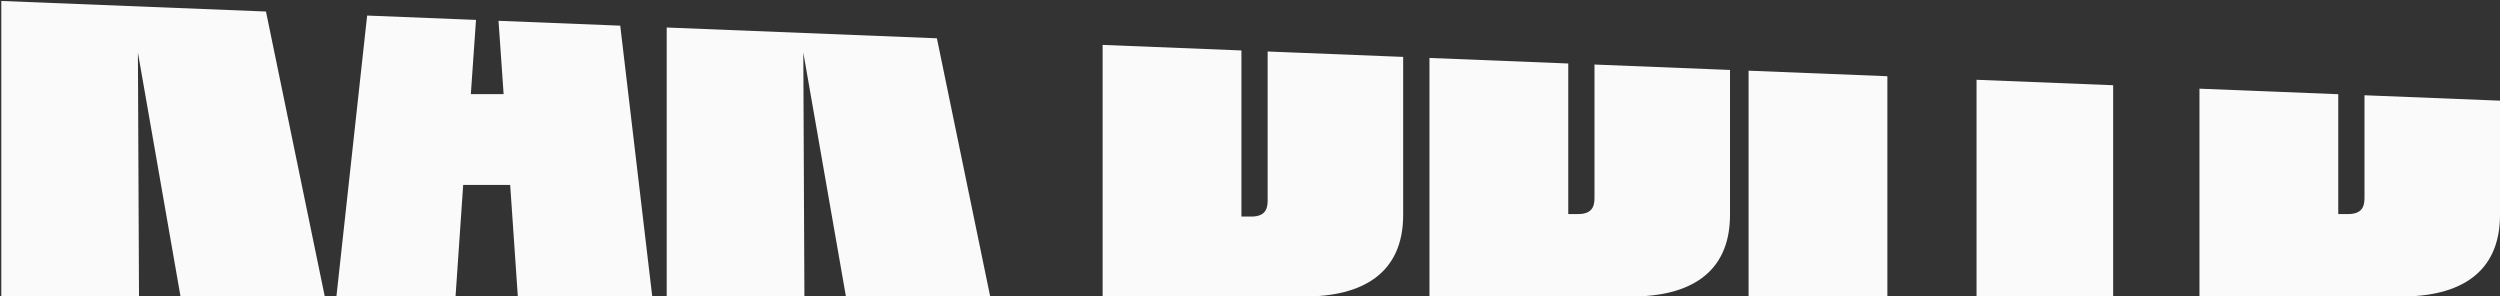 <?xml version="1.0" encoding="UTF-8"?> <svg xmlns="http://www.w3.org/2000/svg" width="1113" height="132" viewBox="0 0 1113 132" fill="none"><rect x="0" y="0" width="1113" height="132" fill="#333333" stroke="none"/> <path fill-rule="evenodd" clip-rule="evenodd" d="M0.578 0.429V132H61.882L61.395 23.386L80.371 132H144.594L118.41 5.131L0.578 0.429ZM163.451 6.928L149.771 132H202.804L206.21 82.327H227.132L230.537 132H290.382L276.131 11.424L221.94 9.262L224.212 41.921H209.616L211.916 8.862L163.451 6.928ZM296.817 12.25V132H358.122L357.635 23.386L376.61 132H440.834L417.109 17.05L296.817 12.25ZM490.891 19.994V132H580.901C606.201 132 624.69 121.991 624.69 95.672V25.333L564.359 22.926V89.37C564.359 93.448 562.899 96.413 557.061 96.413H552.682V22.46L490.891 19.994ZM636.397 25.8V132H726.408C751.708 132 770.197 121.991 770.197 95.672V31.14L709.865 28.732V88.258C709.865 92.336 708.406 95.301 702.567 95.301H698.188V28.266L636.397 25.8ZM778.468 31.47V132H840.259V33.935L778.468 31.47ZM879.958 35.52V132H940.775V37.946L879.958 35.52ZM979.201 39.48V132H1069.21C1094.51 132 1113 121.991 1113 95.672V44.819L1052.67 42.411V88.258C1052.67 92.336 1051.21 95.301 1045.37 95.301H1040.99V41.946L979.201 39.48Z" fill="#FAFAFA"></path> </svg> 